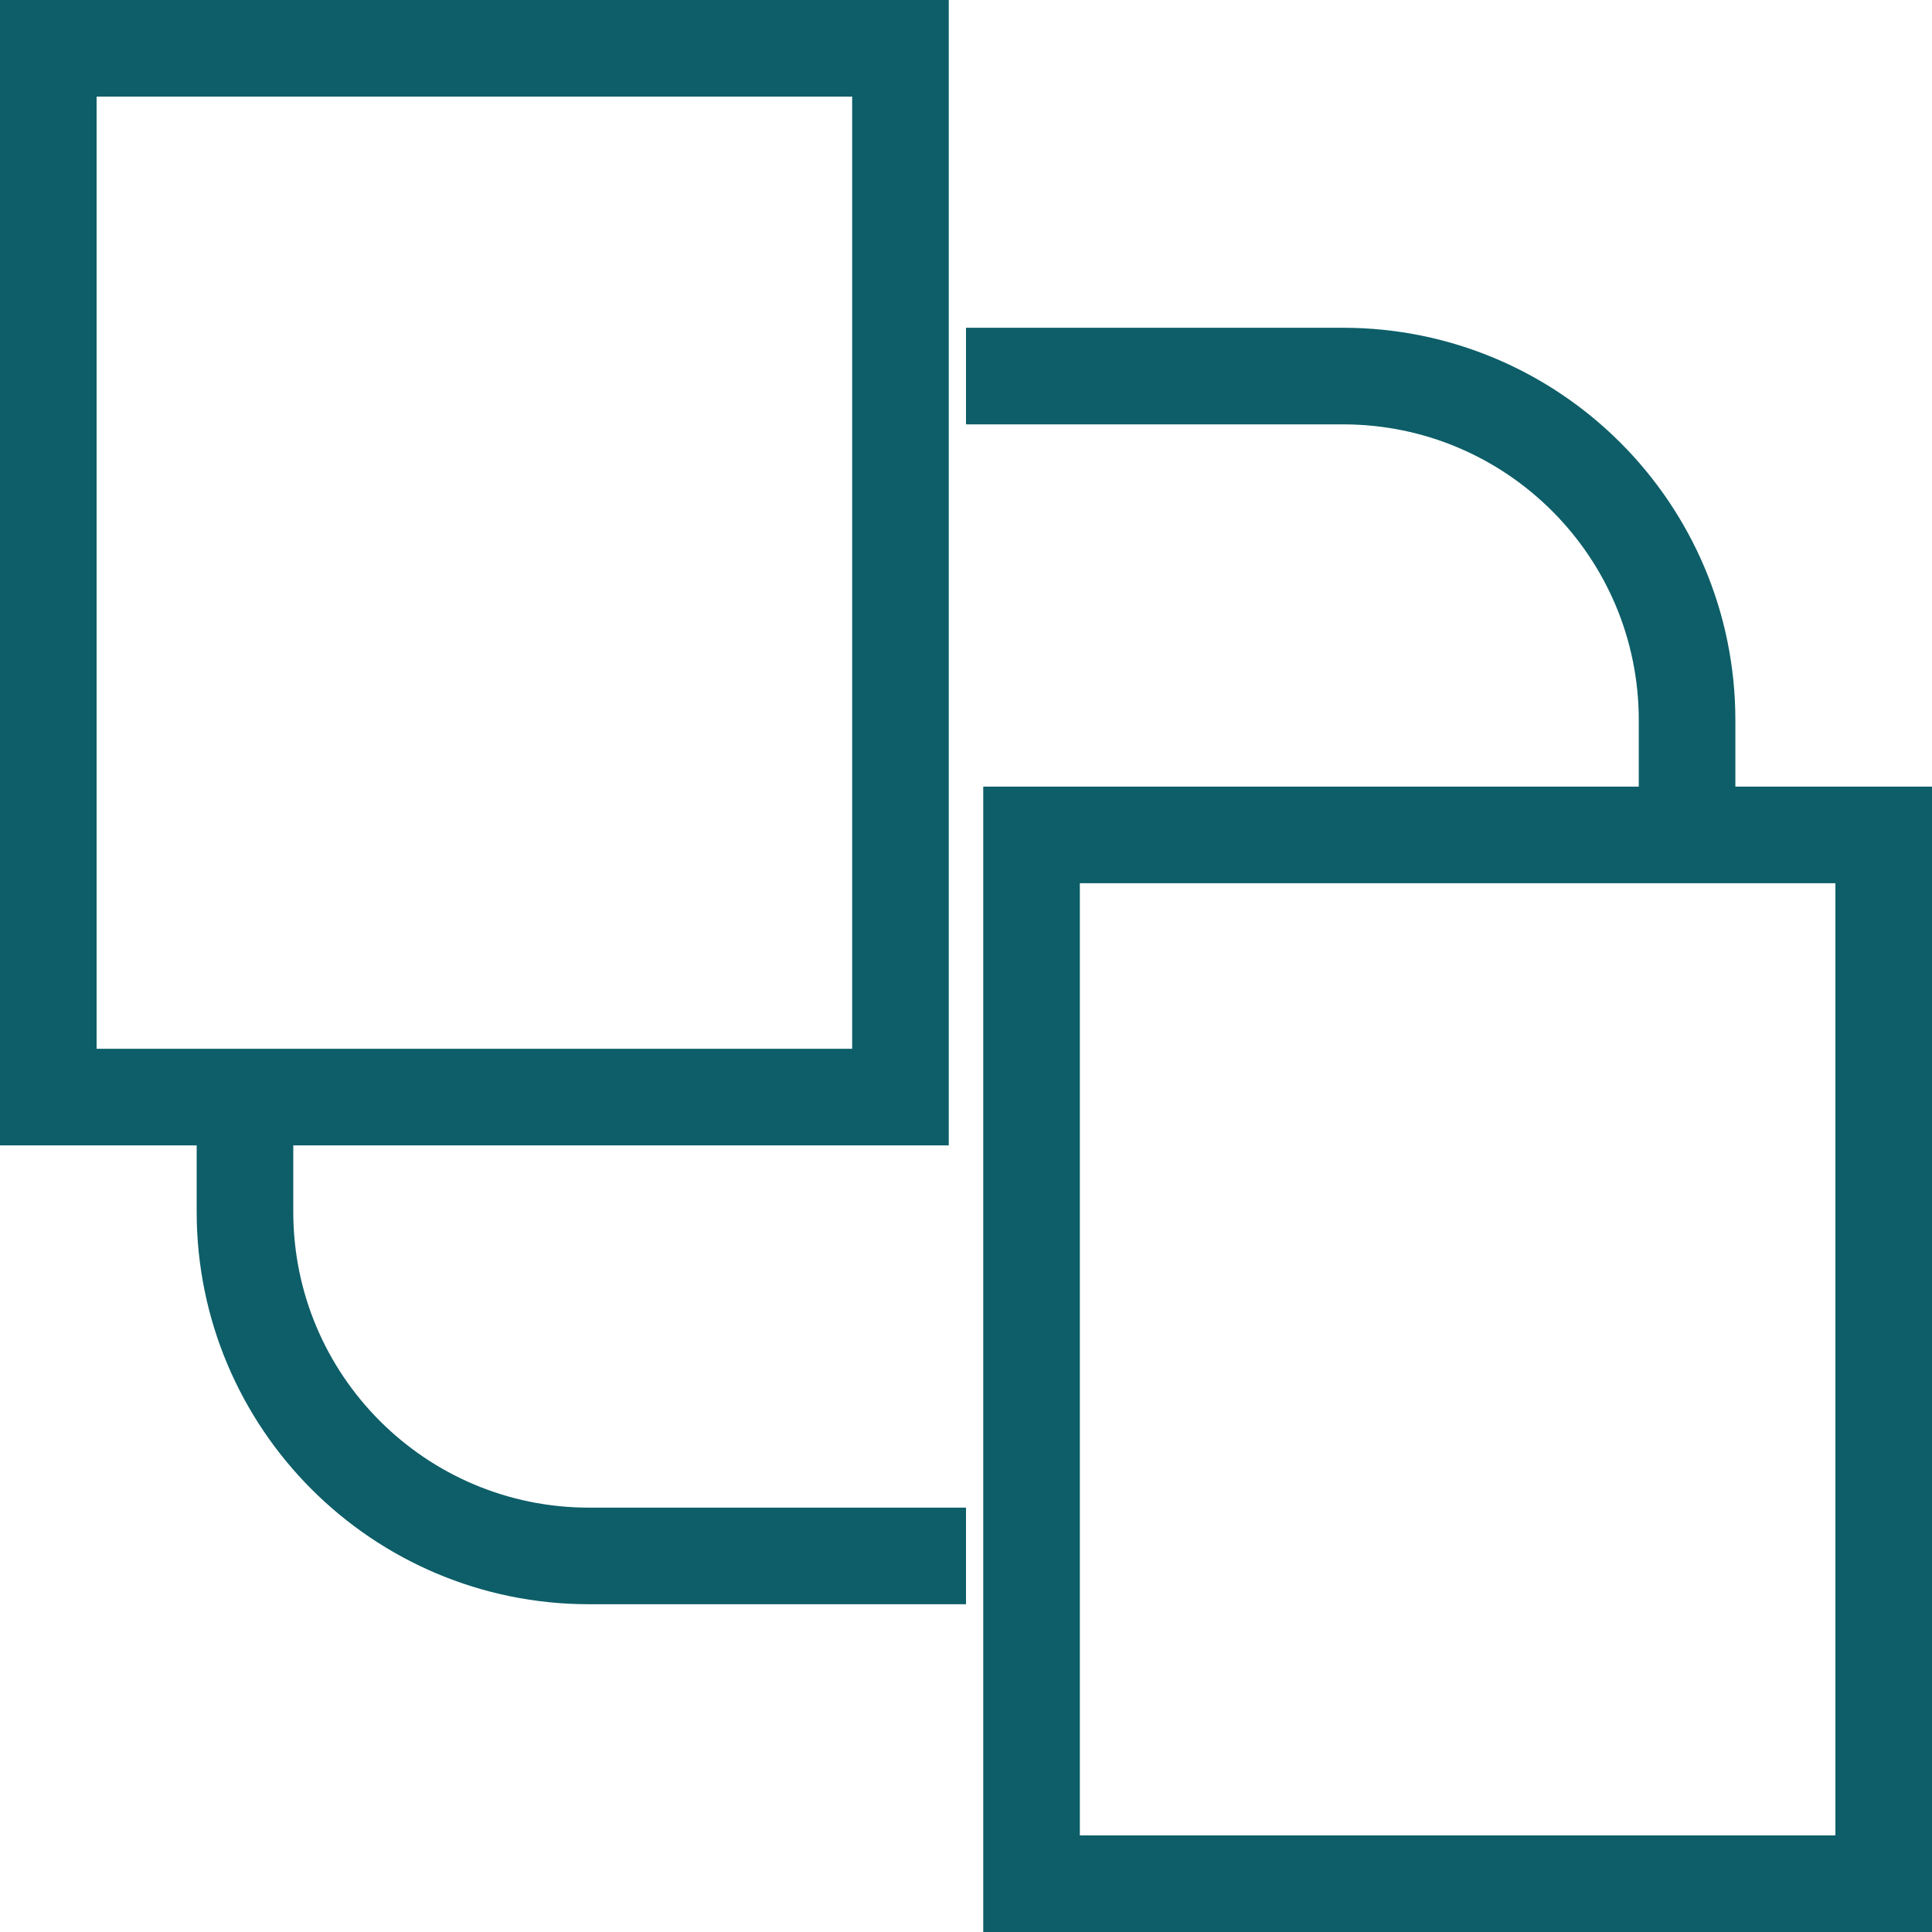 <svg xmlns="http://www.w3.org/2000/svg" width="40" height="40" viewBox="0 0 40 40" fill="none"><path d="M20 7.786H27.804C31.739 7.786 34.929 10.976 34.929 14.911V17.455M5.072 22.545V25.089C5.072 29.024 8.261 32.214 12.197 32.214H20" stroke="#0D5E68" stroke-width="2"></path><path d="M1 1H18.643V22.714H1V1Z" stroke="#0D5E68" stroke-width="2"></path><path d="M21.357 17.286H39V39H21.357V17.286Z" stroke="#0D5E68" stroke-width="2"></path></svg>
